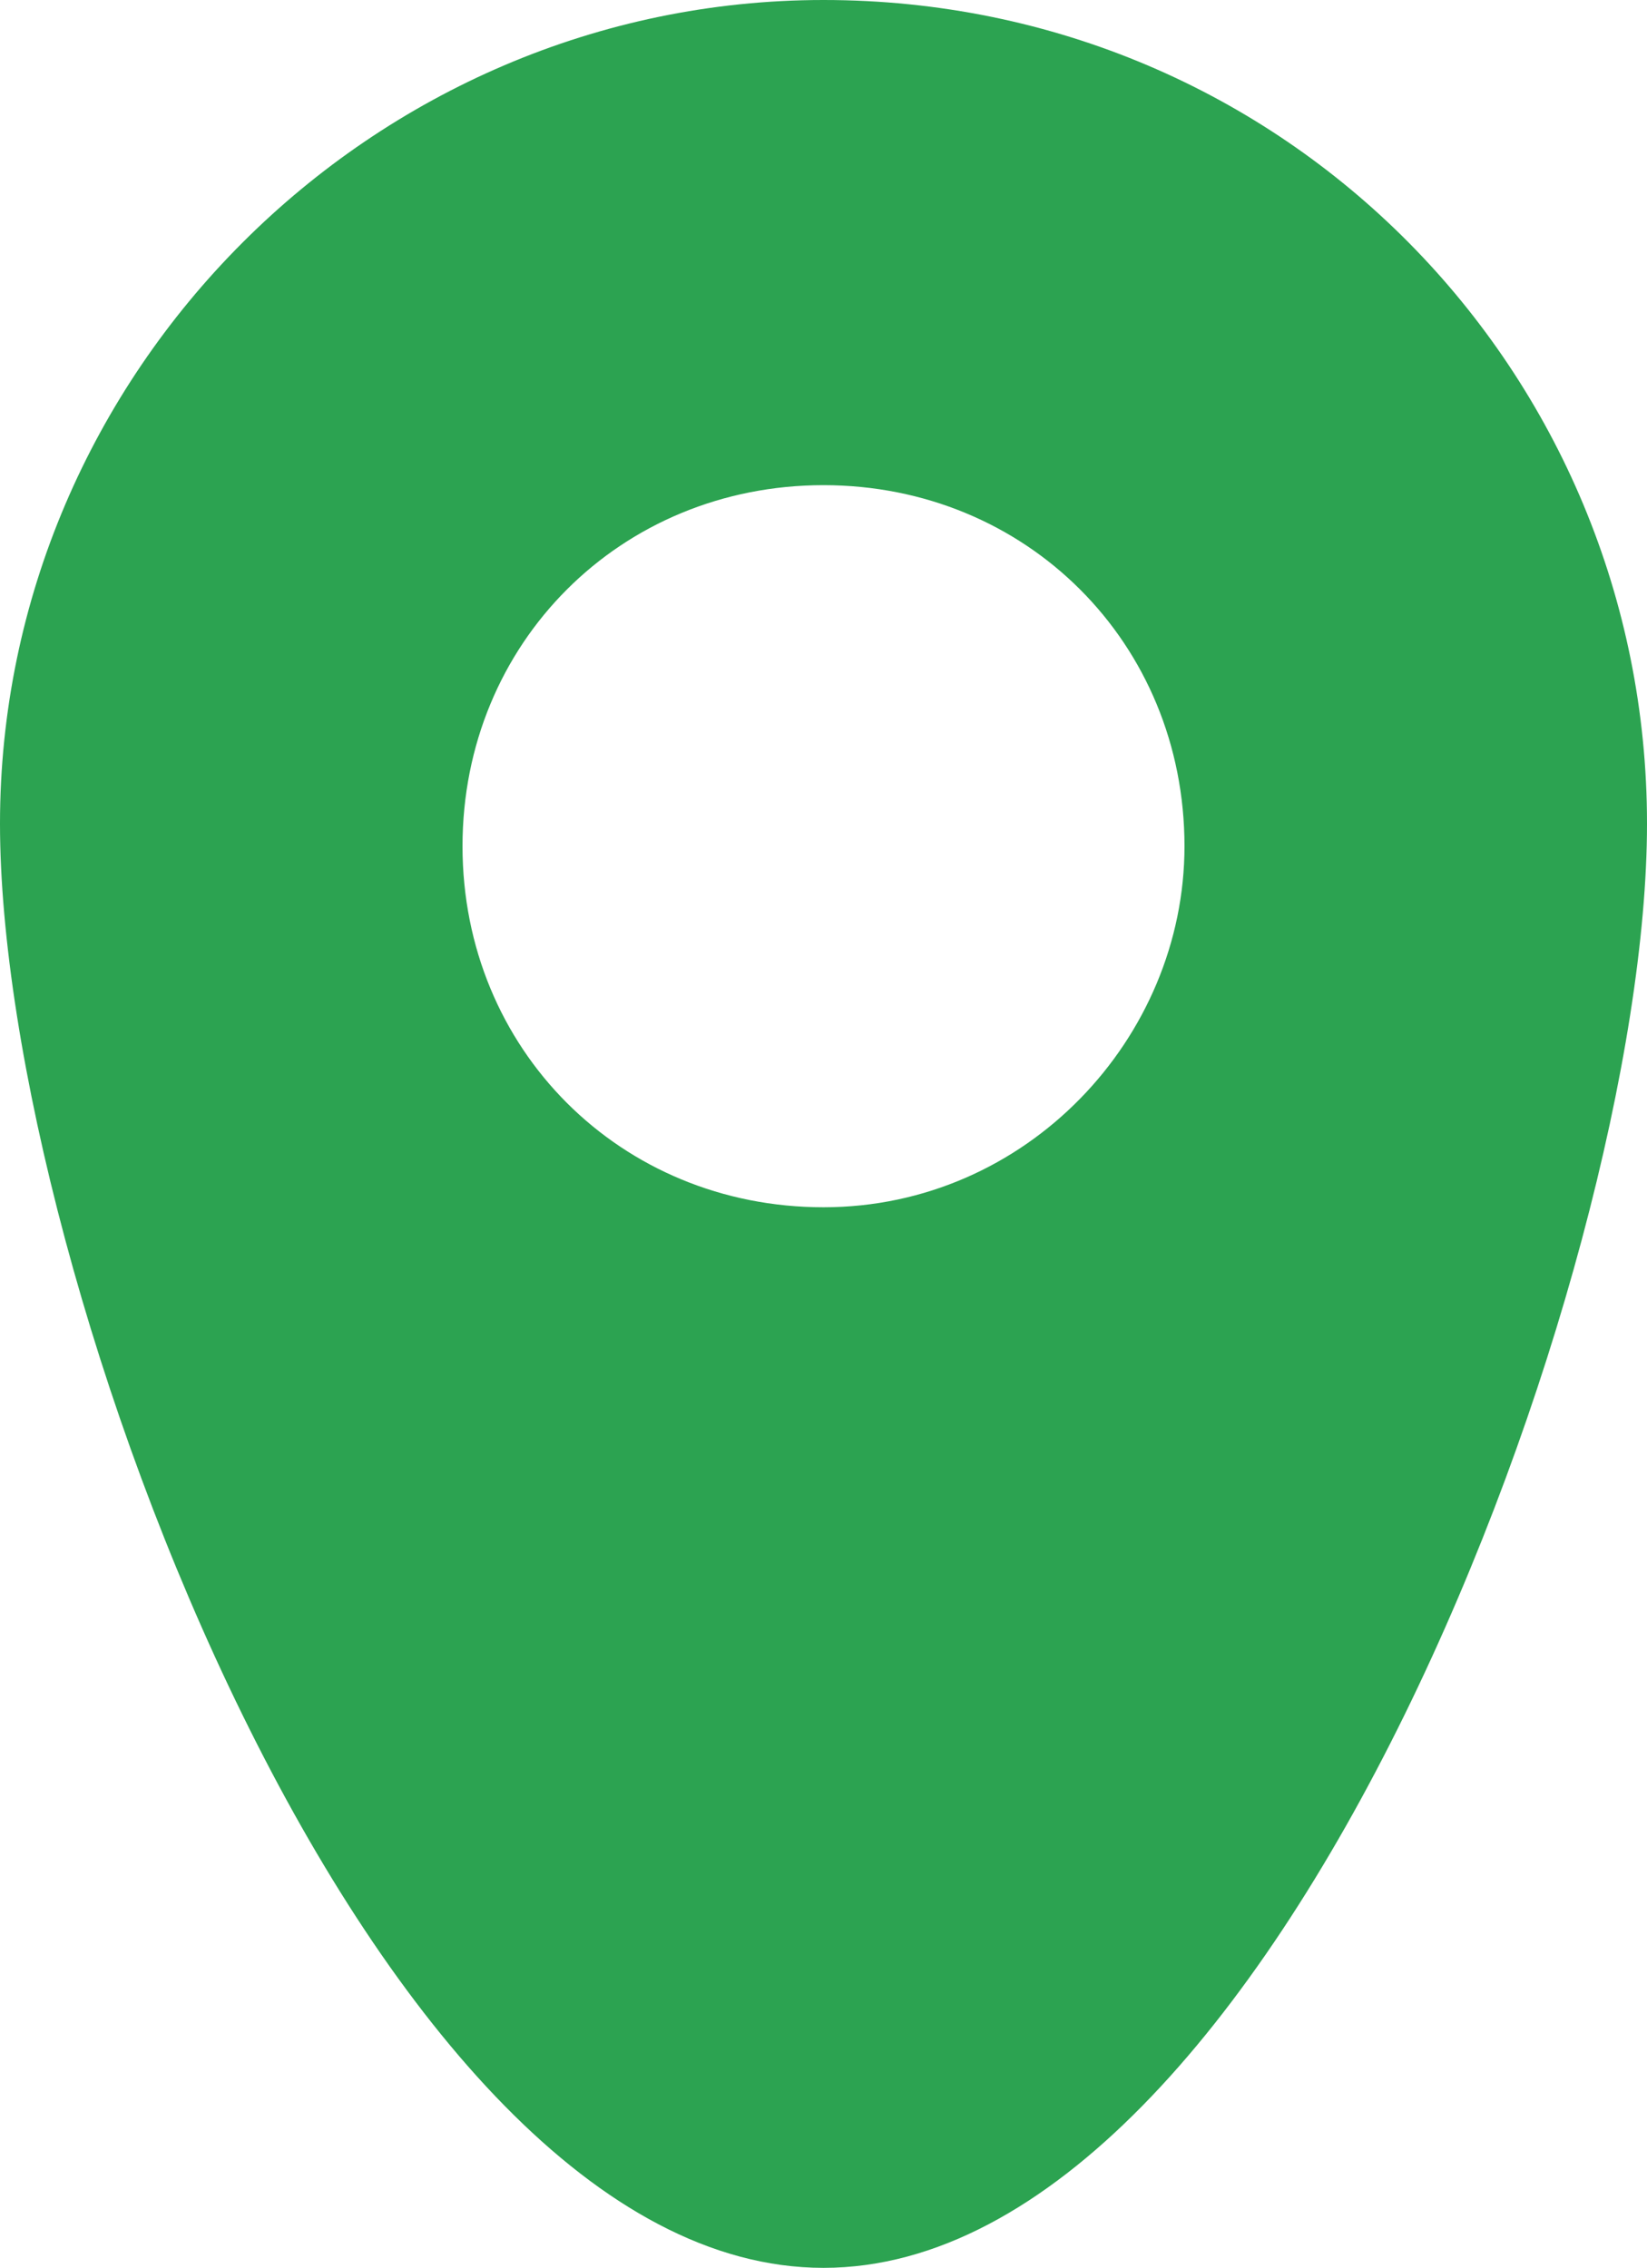 <?xml version="1.0" encoding="utf-8"?>
<!-- Generator: Adobe Illustrator 22.0.0, SVG Export Plug-In . SVG Version: 6.00 Build 0)  -->
<svg version="1.1" id="Layer_1" xmlns="http://www.w3.org/2000/svg" xmlns:xlink="http://www.w3.org/1999/xlink" x="0px" y="0px"
	 viewBox="0 0 14.6 20.1" style="enable-background:new 0 0 14.6 20.1;" xml:space="preserve">
<style type="text/css">
	.st0{fill:#2CA351;}
	.st1{fill:none;}
</style>
<path class="st0" d="M7.3,0C3.3,0,0,3.3,0,7.3s3.3,12.8,7.3,12.8s7.3-8.8,7.3-12.8S11.4,0,7.3,0 M7.3,10.7c-1.8,0-3.2-1.4-3.2-3.2
	c0-1.8,1.4-3.2,3.2-3.2s3.2,1.4,3.2,3.2C10.5,9.2,9.1,10.7,7.3,10.7"/>
<rect y="0" class="st1" width="14.6" height="20.1"/>
</svg>
